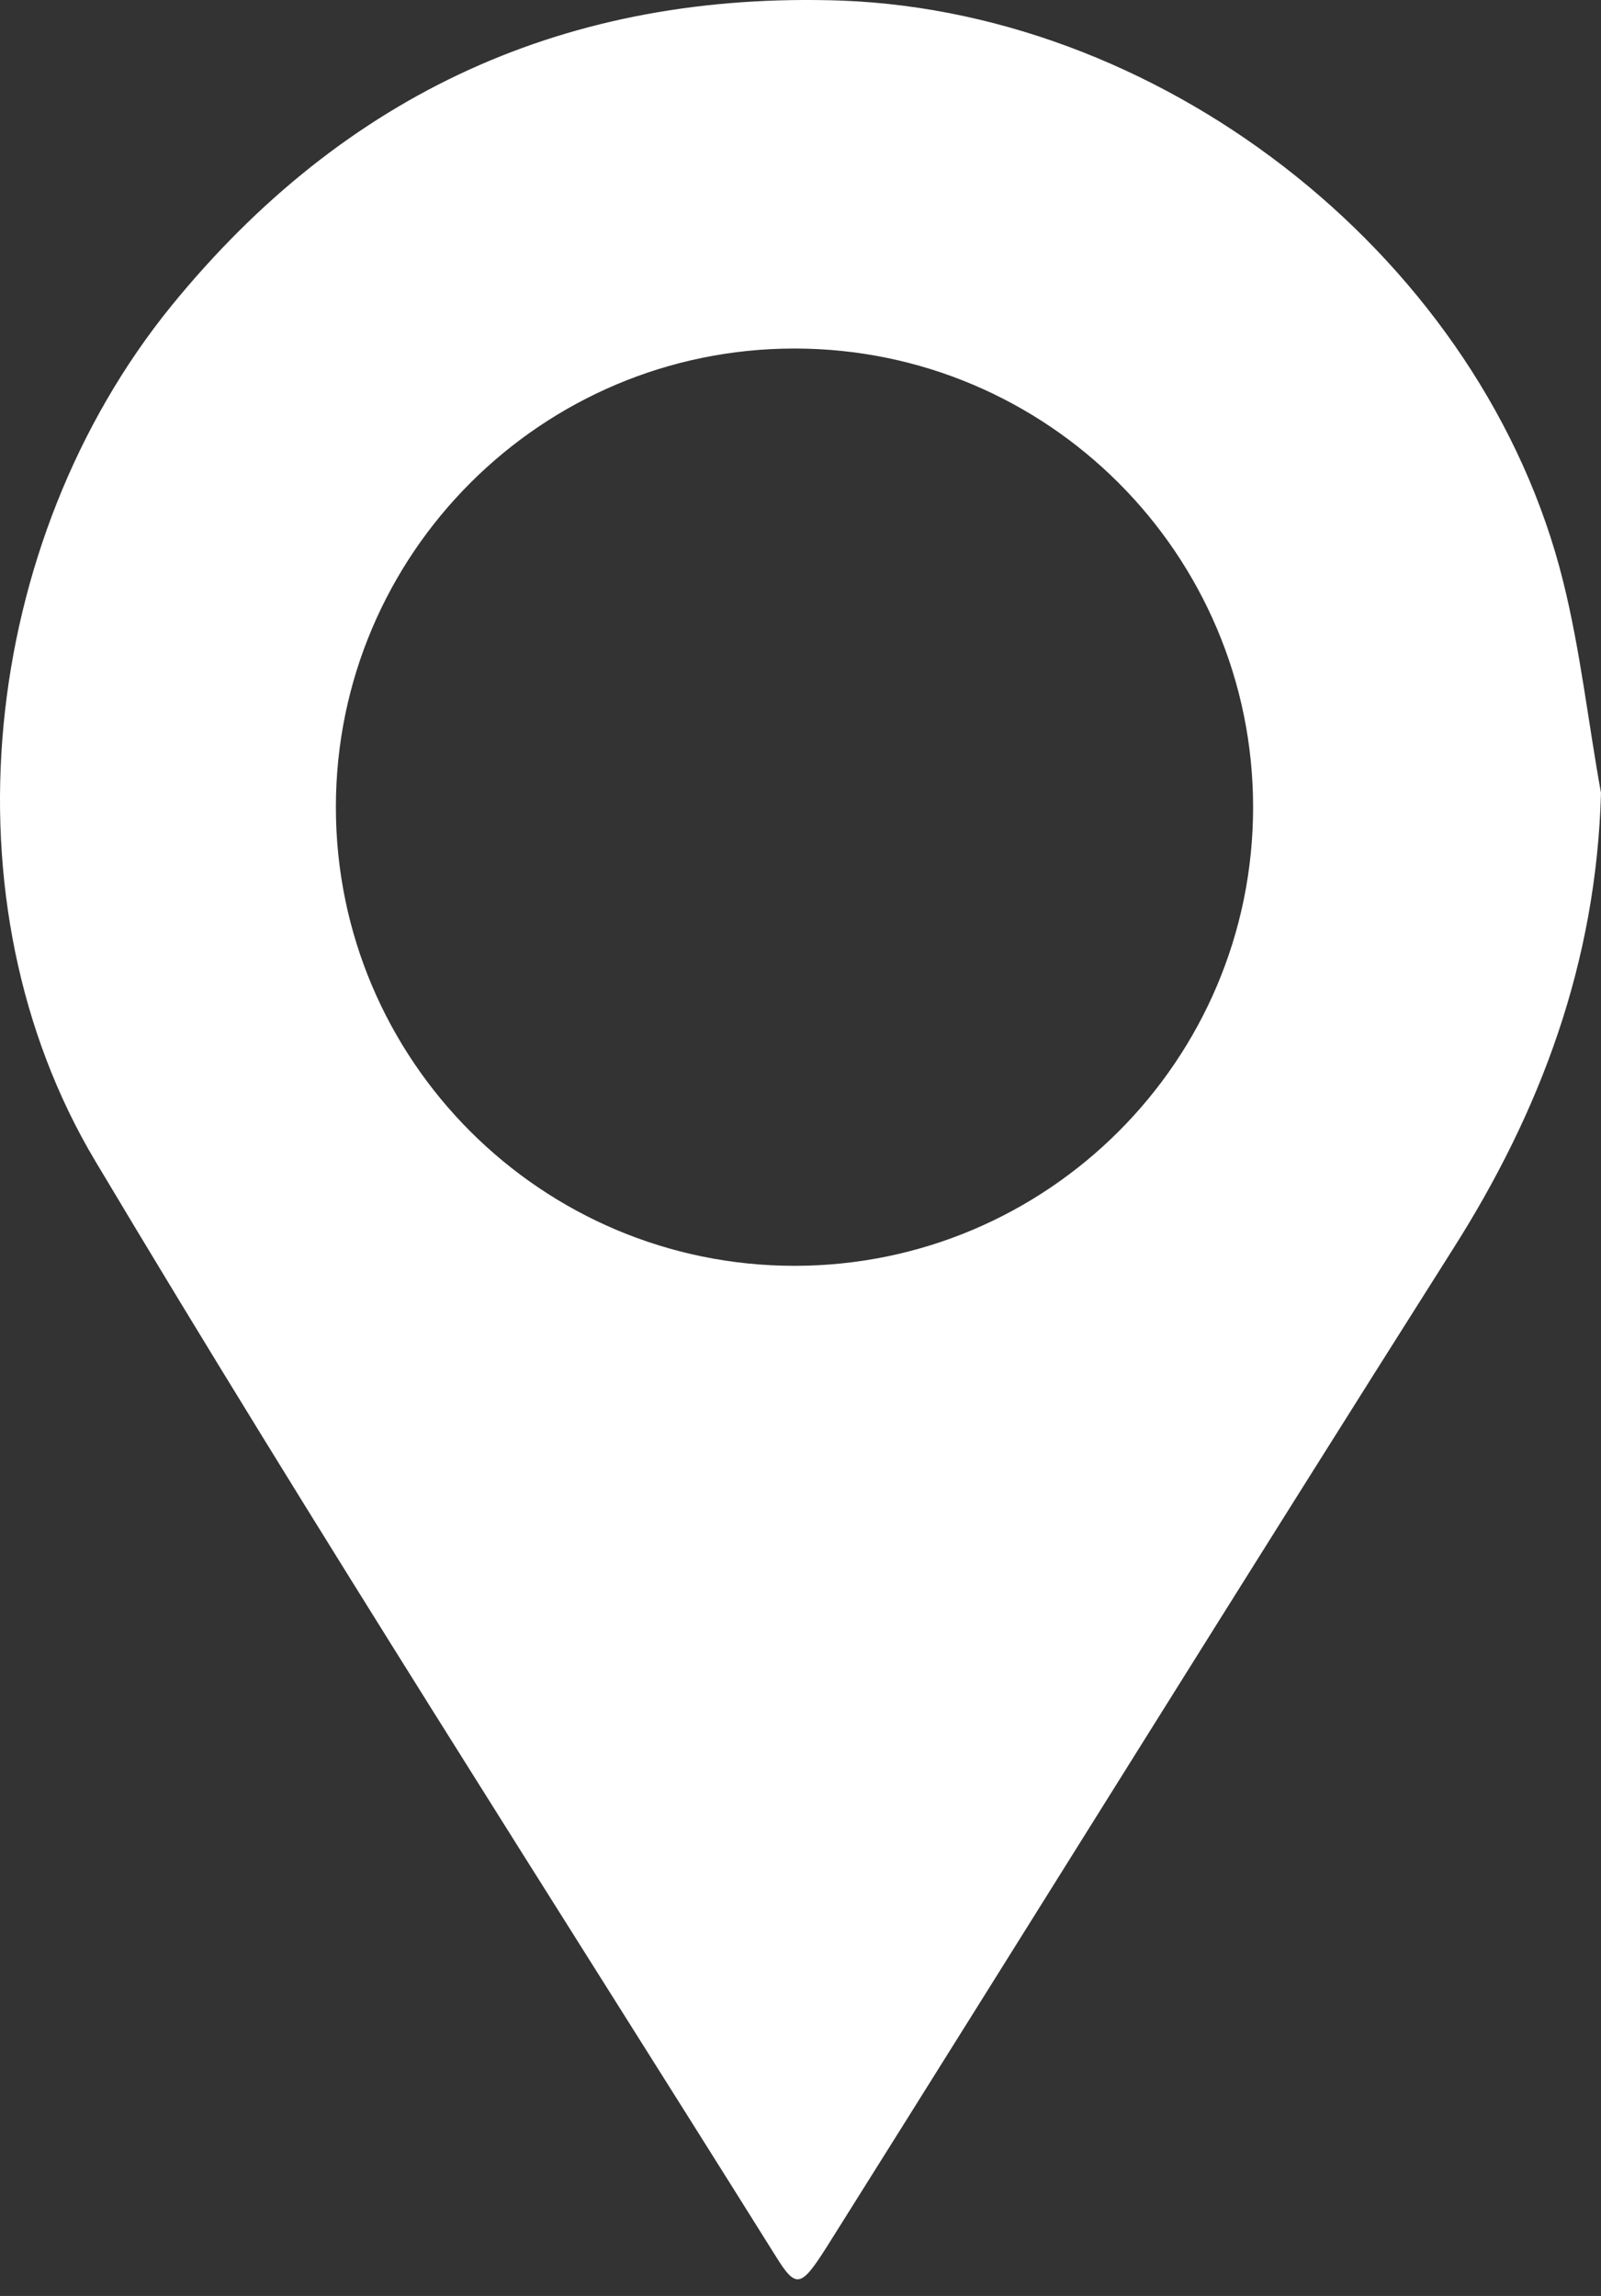 <svg width="53" height="76" viewBox="0 0 53 76" fill="none" xmlns="http://www.w3.org/2000/svg">
<rect x="0" y="0" width="53" height="76" fill="#333333" stroke="none"/>
<path d="M26.301 41.901C17.925 41.901 11.119 35.096 11.119 26.719C11.119 18.343 17.925 11.537 26.301 11.537C34.677 11.537 41.483 18.343 41.483 26.719C41.483 35.096 34.677 41.901 26.301 41.901ZM51.744 19.233C49.126 8.711 38.76 0.439 27.871 0.02C18.815 -0.294 11.433 3.057 5.674 10.124C-0.66 17.924 -1.969 29.86 3.162 38.446C10.438 50.644 18.134 62.632 25.673 74.673C26.353 75.772 26.51 75.72 27.348 74.411C34.258 63.418 41.116 52.371 48.079 41.378C51.011 36.771 52.843 31.85 53 26.248C52.581 23.945 52.319 21.537 51.744 19.233Z" fill="white"/>
</svg>
